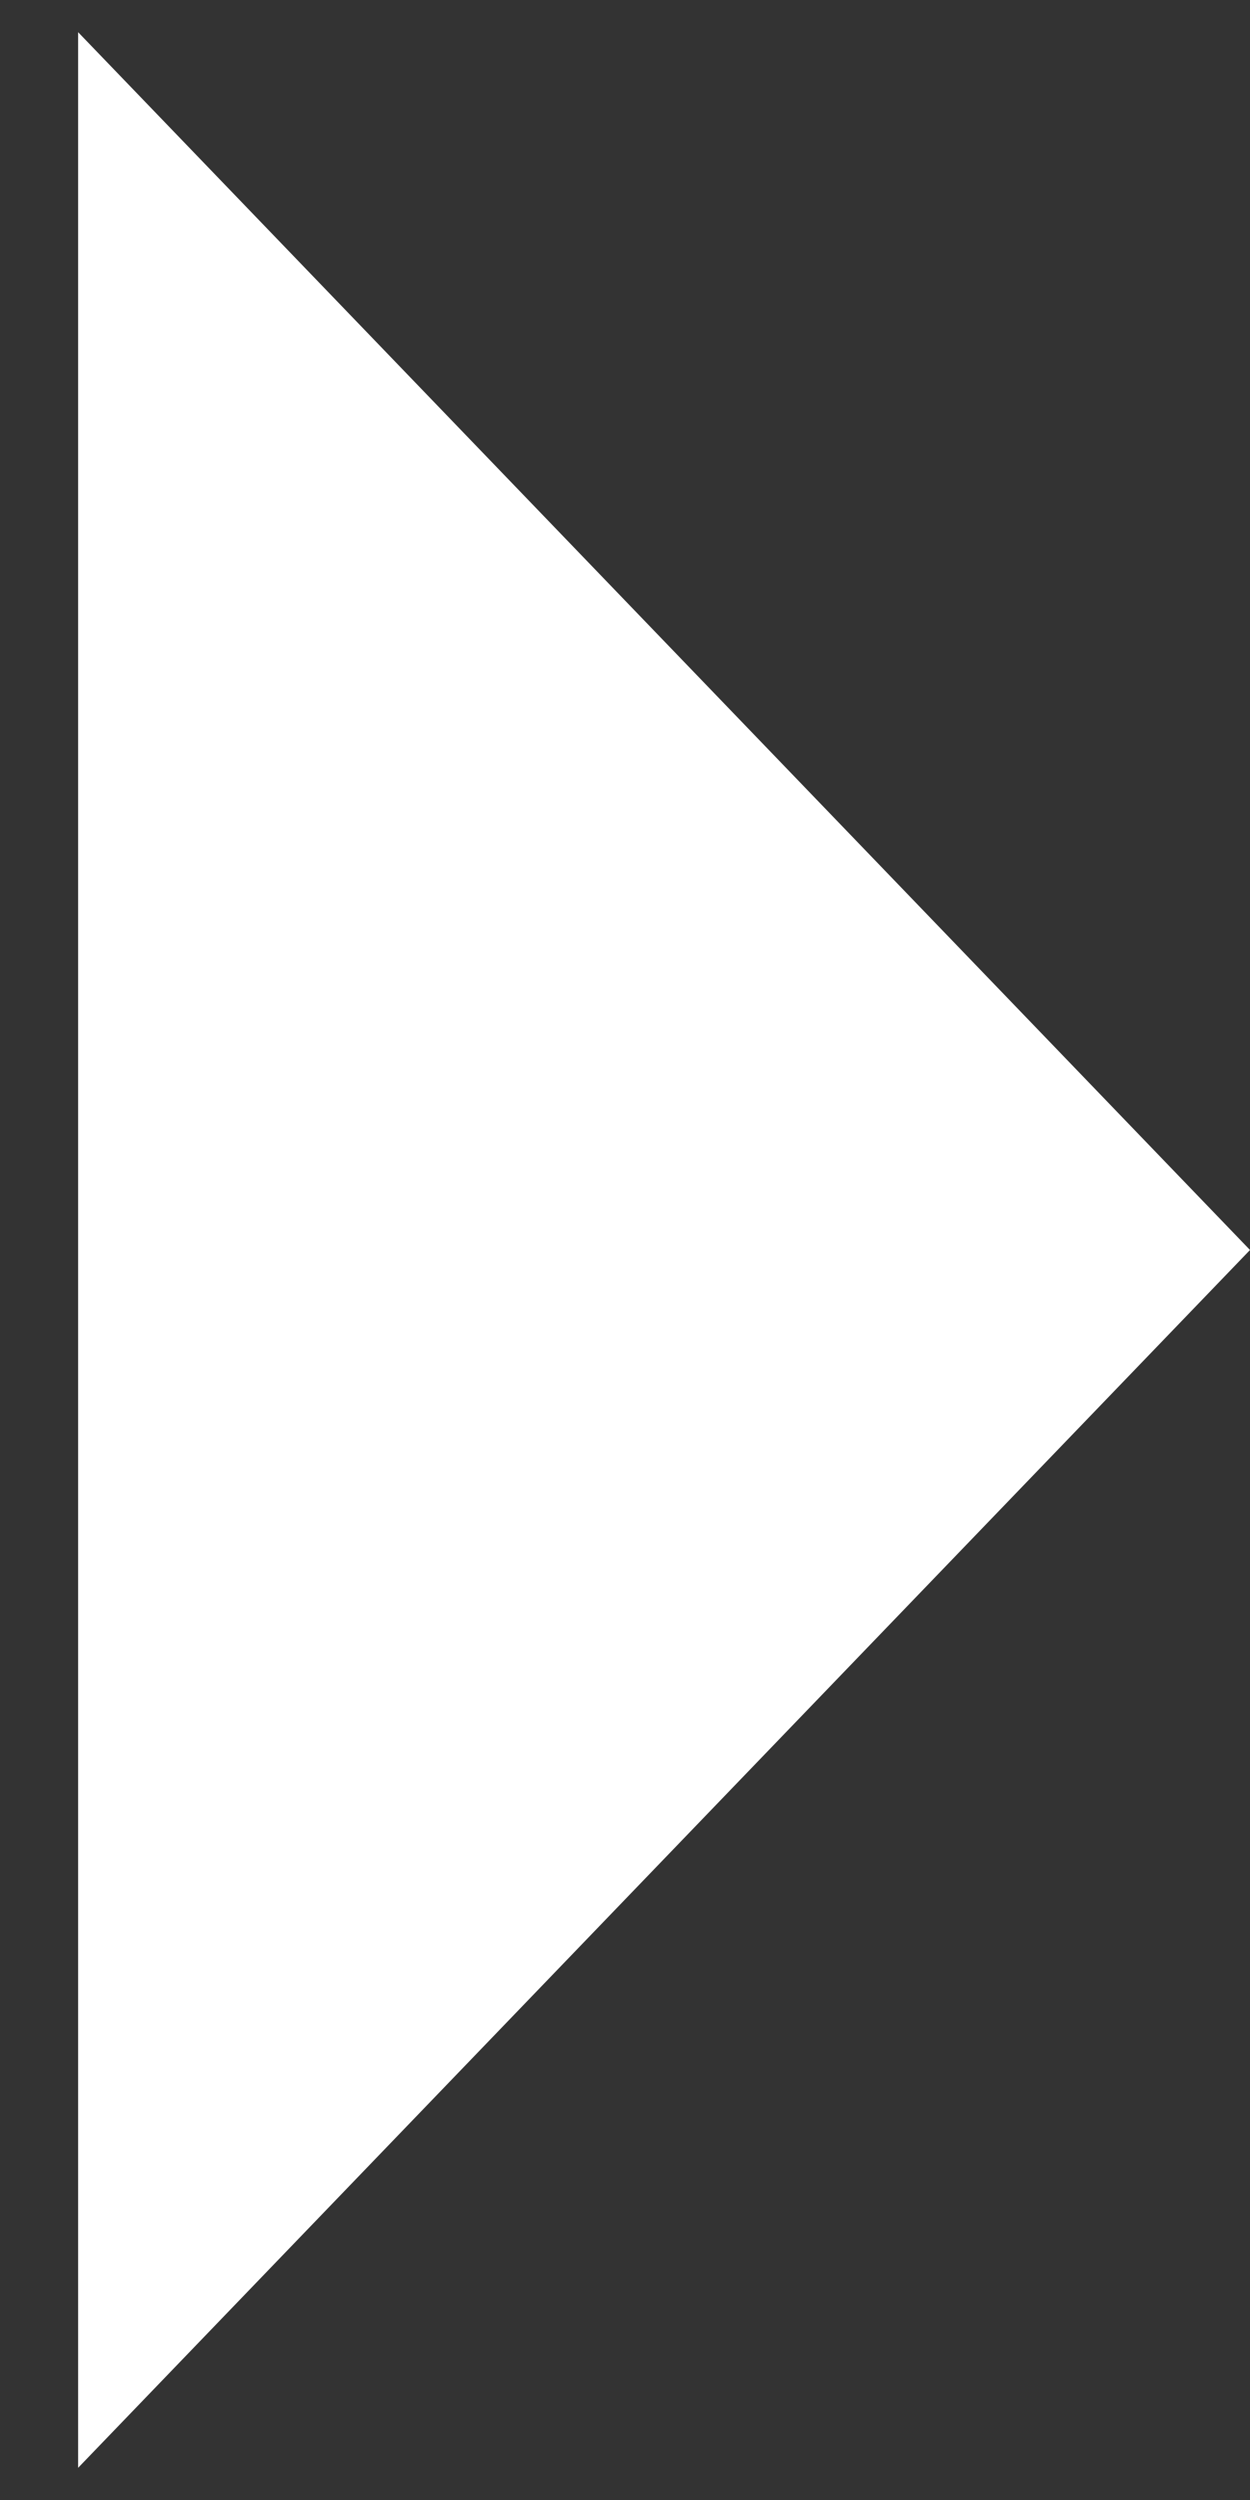 <?xml version="1.0" encoding="UTF-8"?> <svg xmlns="http://www.w3.org/2000/svg" width="8" height="16" viewBox="0 0 8 16" fill="none"><rect x="0" y="0" width="8" height="16" fill="#333333" stroke="none"/> <path d="M8 8L0.5 15.794L0.5 0.206L8 8Z" fill="white"></path> </svg> 